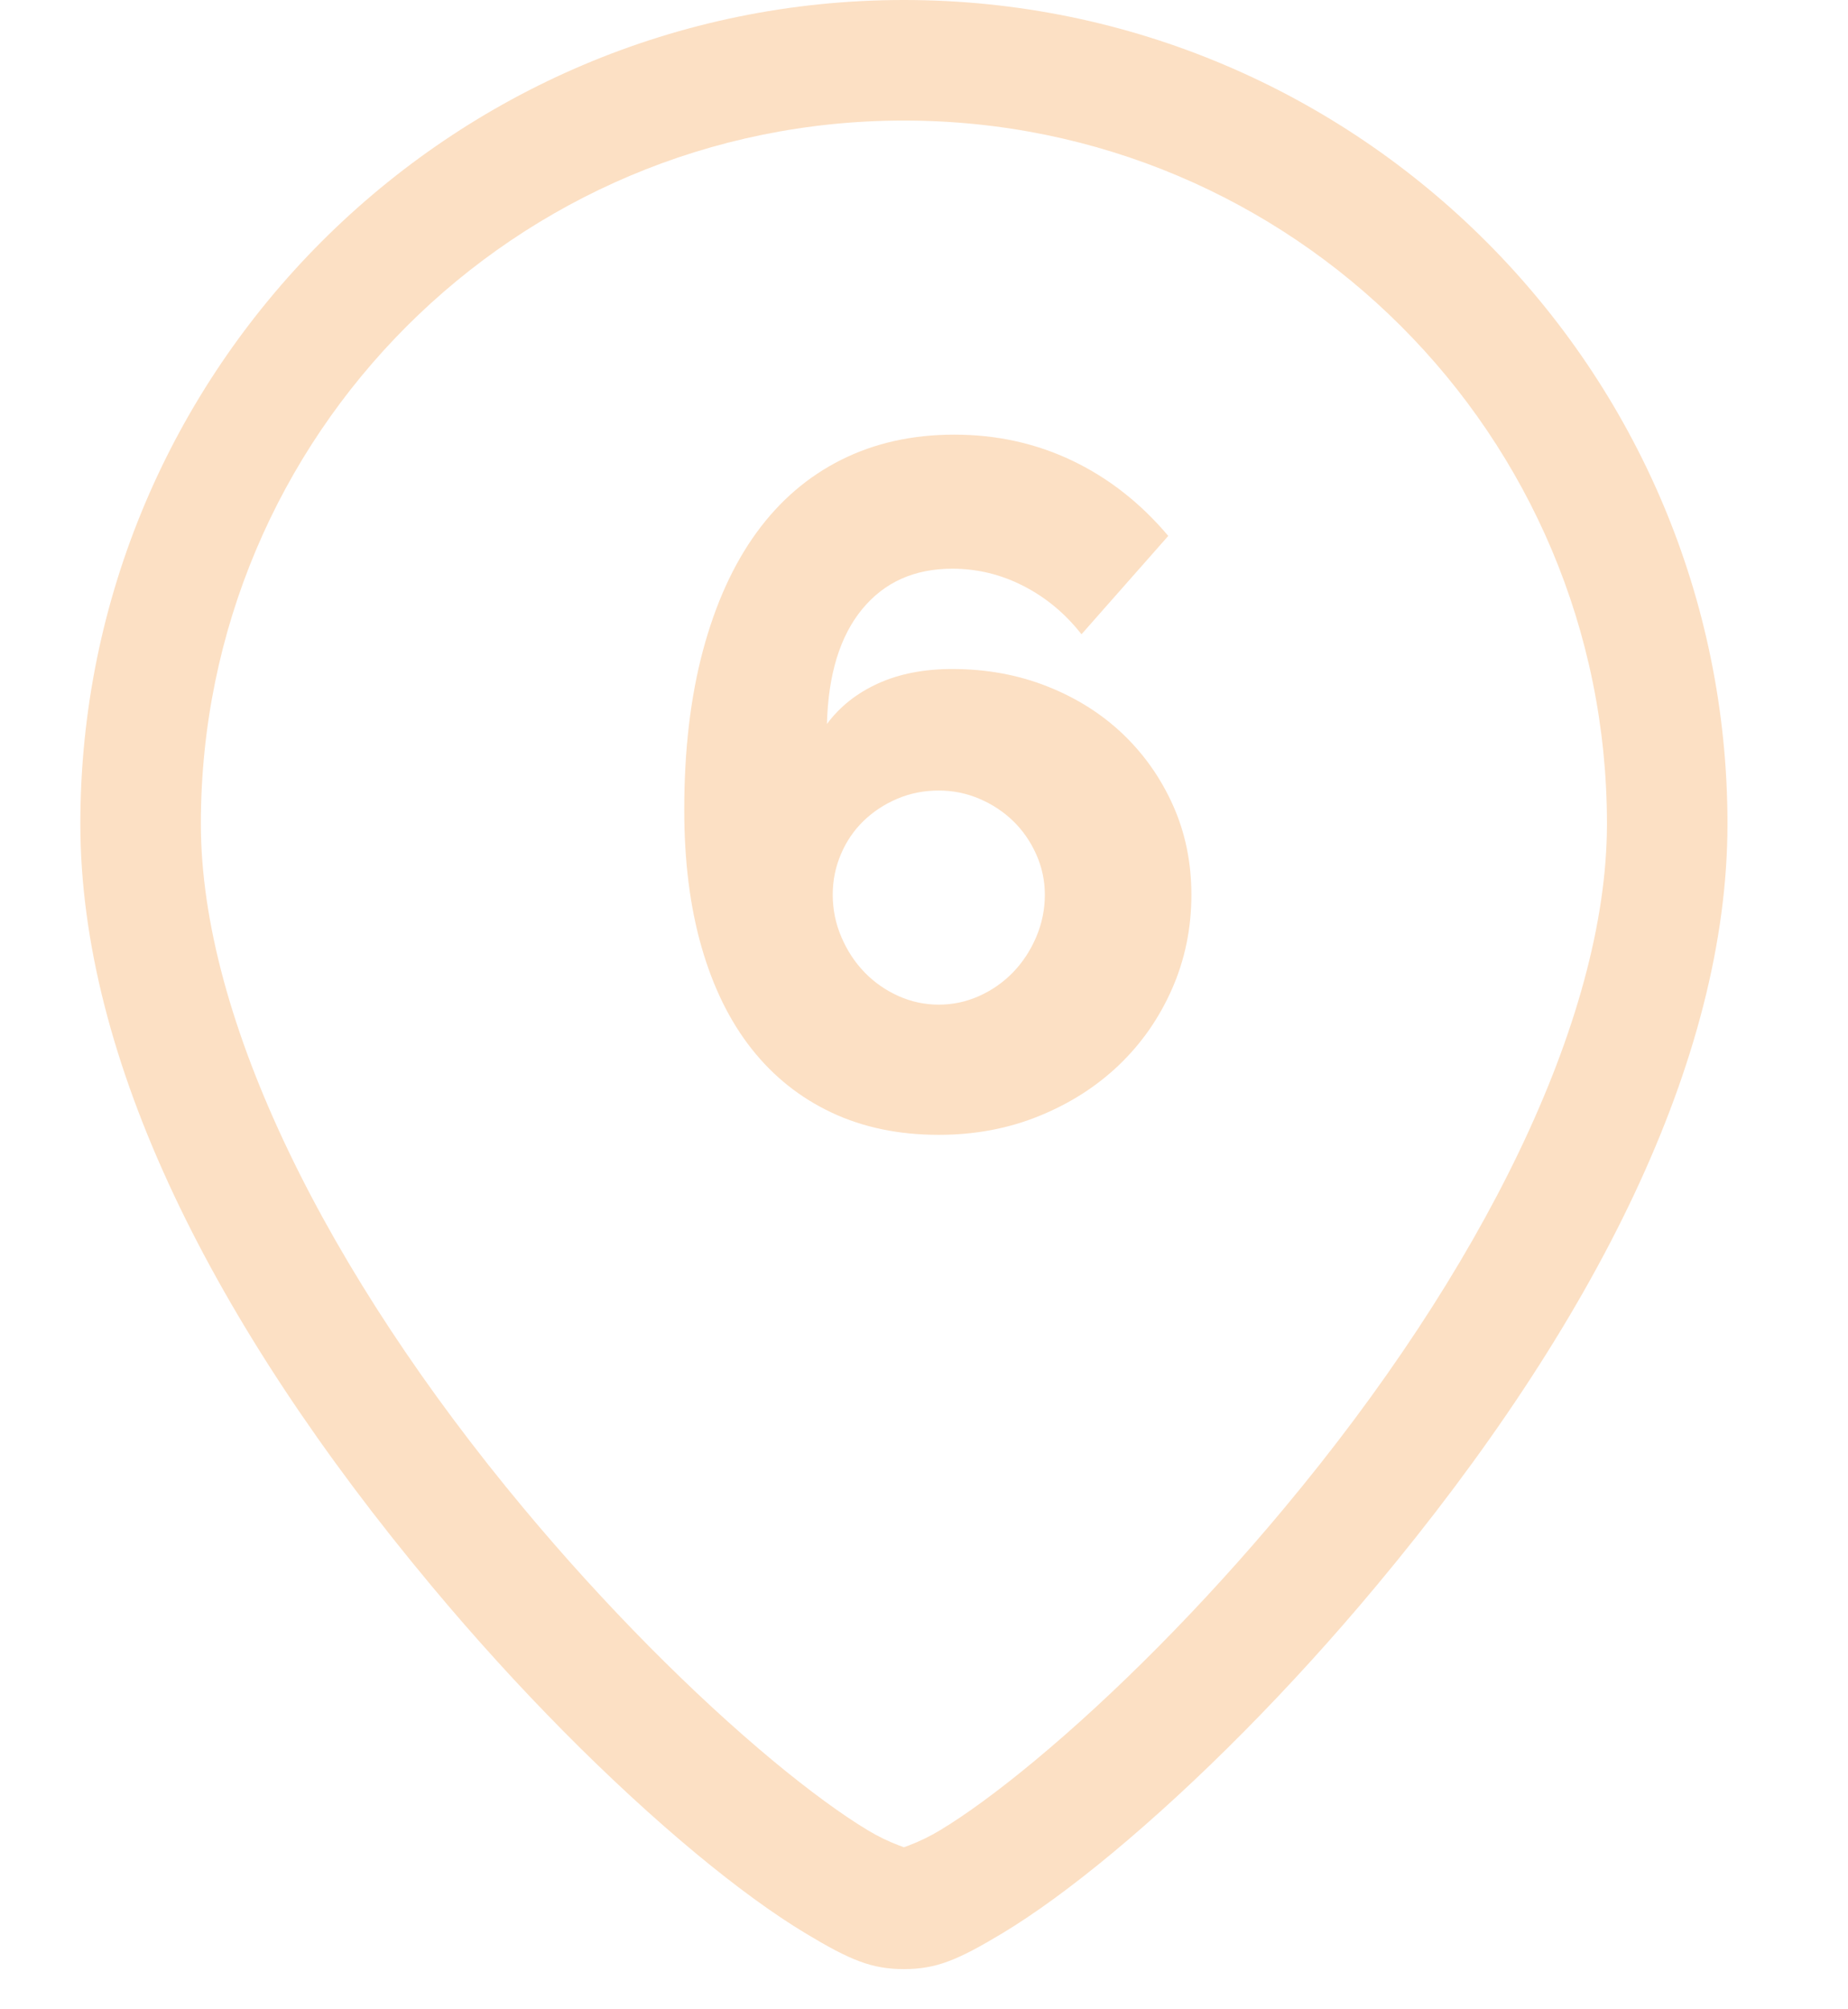 <svg xmlns="http://www.w3.org/2000/svg" width="23" height="25" viewBox="0 0 23 25">
    <g fill="#FCE0C4">
        <path d="M10.25 0C15.905 0 20.5 4.595 20.5 10.25c0 2.932-1.65 6.222-4.369 9.48-1.067 1.28-2.231 2.45-3.294 3.332-.503.417-.964.753-1.368.996-.553.332-.819.442-1.219.442-.4 0-.666-.11-1.219-.442-.404-.243-.865-.579-1.368-.996C6.6 22.18 5.436 21.01 4.369 19.73 1.649 16.472 0 13.182 0 10.25 0 4.595 4.595 0 10.25 0zm.065 22.96c.126-.048.254-.109.382-.186.323-.194.733-.494 1.182-.867.987-.819 2.095-1.931 3.1-3.137C17.428 15.837 19 12.692 19 10.25c0-4.838-3.912-8.75-8.75-8.75S1.5 5.412 1.5 10.25c0 2.442 1.573 5.587 4.02 8.52 1.006 1.206 2.114 2.318 3.1 3.137.45.373.86.673 1.183.867.128.077.256.138.382.186l.065.024.065-.024z" transform="translate(1)"/>
        <path d="M13.828 11.132c0 .416-.08.806-.24 1.17-.16.364-.38.68-.66.948-.28.268-.612.48-.996.636-.384.156-.8.234-1.248.234-.496 0-.94-.092-1.332-.276-.392-.184-.724-.448-.996-.792-.272-.344-.48-.766-.624-1.266-.144-.5-.216-1.07-.216-1.71 0-.744.078-1.406.234-1.986.156-.58.378-1.068.666-1.464.288-.396.64-.698 1.056-.906.416-.208.884-.312 1.404-.312.528 0 1.018.108 1.47.324.452.216.85.528 1.194.936l-1.08 1.224c-.2-.256-.44-.456-.72-.6-.28-.144-.576-.216-.888-.216-.472 0-.846.168-1.122.504-.276.336-.422.812-.438 1.428.16-.216.372-.384.636-.504s.572-.18.924-.18c.424 0 .818.072 1.182.216.364.144.678.342.942.594.264.252.472.548.624.888.152.34.228.71.228 1.11zM10.684 12.5c.176 0 .344-.036.504-.108.16-.072.3-.17.42-.294.12-.124.216-.27.288-.438.072-.168.108-.344.108-.528 0-.176-.036-.344-.108-.504-.072-.16-.168-.298-.288-.414-.12-.116-.26-.208-.42-.276-.16-.068-.328-.102-.504-.102-.184 0-.356.034-.516.102-.16.068-.3.16-.42.276-.12.116-.214.254-.282.414-.068.16-.102.328-.102.504 0 .184.036.36.108.528.072.168.168.314.288.438.12.124.26.222.42.294.16.072.328.108.504.108z" transform="translate(1)"/>
    </g>
</svg>
